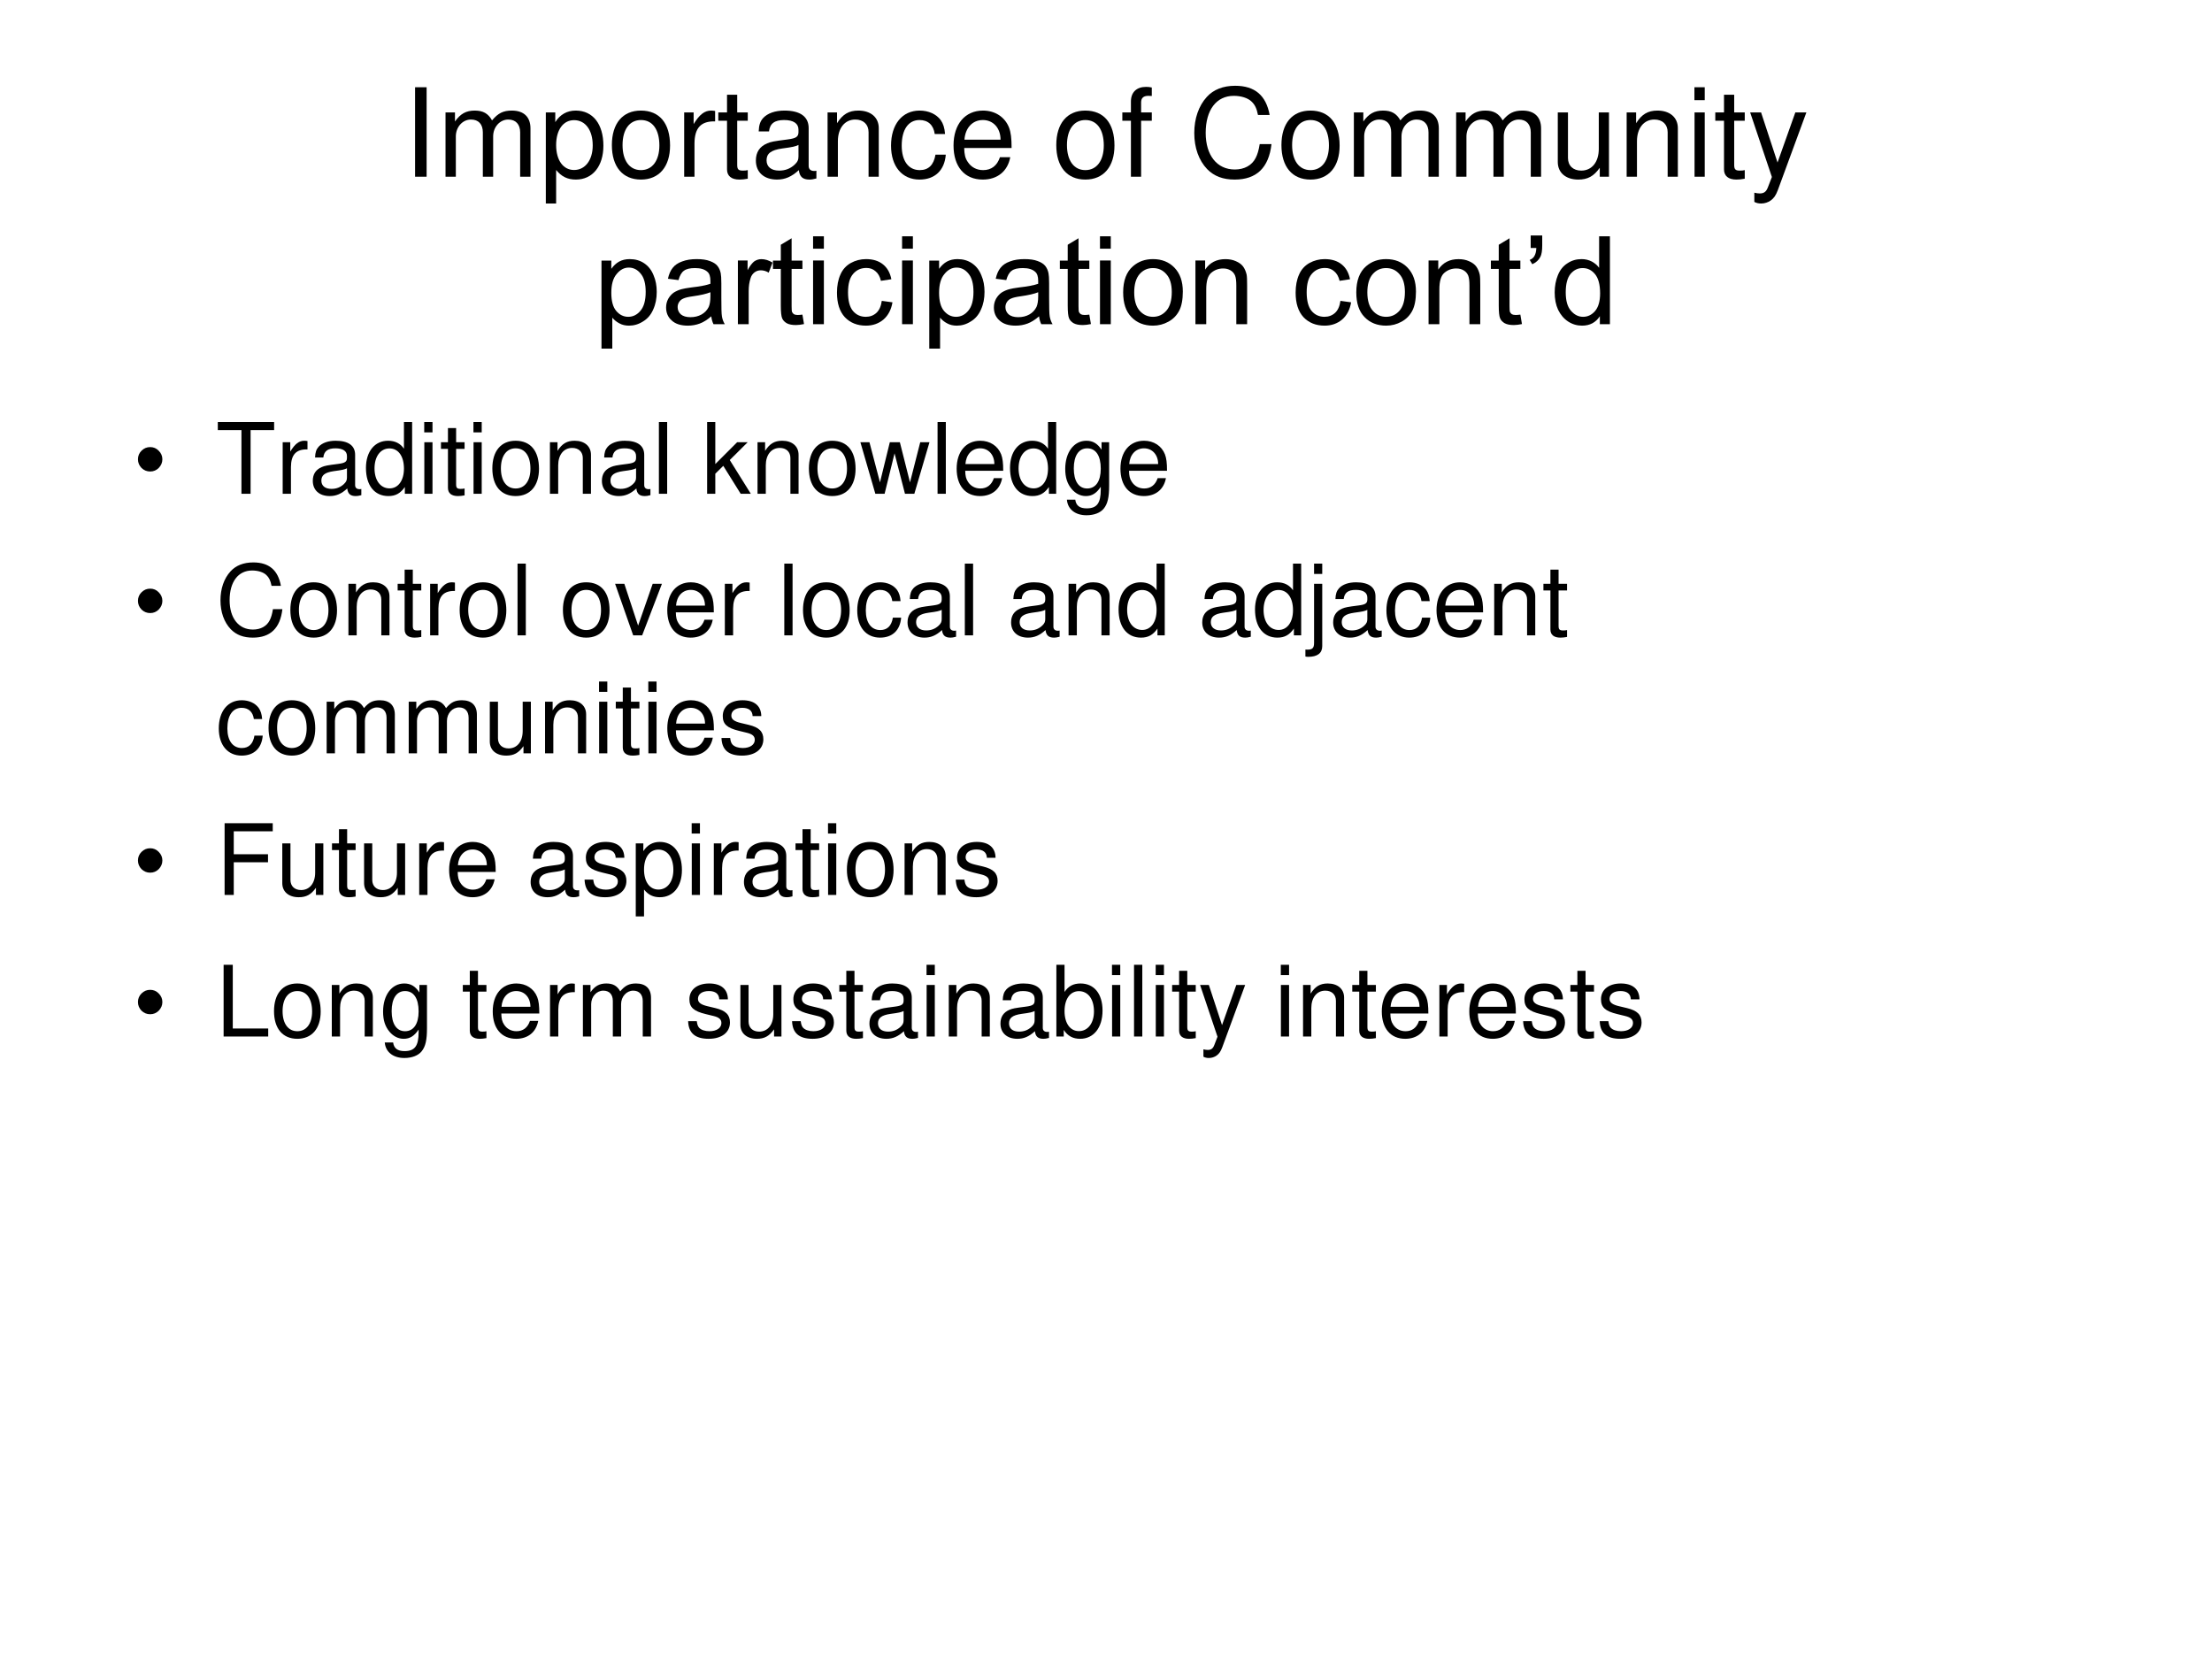 <?xml version="1.0" encoding="UTF-8" standalone="no"?>
<!DOCTYPE svg PUBLIC "-//W3C//DTD SVG 1.1//EN" "http://www.w3.org/Graphics/SVG/1.1/DTD/svg11.dtd">
<svg xmlns="http://www.w3.org/2000/svg" xmlns:xlink="http://www.w3.org/1999/xlink" version="1.1" width="720pt" height="540pt" viewBox="0 0 720 540">
<rect x="0" y="0" width="720" height="540" fill="#808080" stroke="none"/>
<g enable-background="new">
<g>
<g id="Layer-1" data-name="Artifact">
<clipPath id="cp57">
<path transform="matrix(1,0,0,-1,0,540)" d="M 0 0 L 720 0 L 720 540 L 0 540 Z " fill-rule="evenodd"/>
</clipPath>
<g clip-path="url(#cp57)">
<path transform="matrix(1,0,0,-1,0,540)" d="M 0 0 L 720 0 L 720 540 L 0 540 Z " fill="#ffffff" fill-rule="evenodd"/>
</g>
</g>
<g id="Layer-1" data-name="Span">
<clipPath id="cp58">
<path transform="matrix(1,0,0,-1,0,540)" d="M 0 0 L 720 0 L 720 540 L 0 540 Z " fill-rule="evenodd"/>
</clipPath>
<g clip-path="url(#cp58)">
<symbol id="font_3b_2a">
<path d="M .094 .729 L 0 .729 L 0 0 L .094 0 L .094 .729 Z "/>
</symbol>
<symbol id="font_3b_4e">
<path d="M 0 .524 L 0 0 L .084 0 L .084 .329 C .084 .405 .139 .466 .207 .466 C .269 .466 .304 .428 .304 .361 L .304 0 L .388 0 L .388 .329 C .388 .405 .443 .466 .511 .466 C .572 .466 .608 .427 .608 .361 L .608 0 L .692 0 L .692 .393 C .692 .487 .638 .539 .54 .539 C .47 .539 .428 .518 .379 .459 C .348 .515 .306 .539 .238 .539 C .168 .539 .121 .513 .077 .45 L .077 .524 L 0 .524 Z "/>
</symbol>
<symbol id="font_3b_51">
<path d="M 0 0 L .084 0 L .084 .273 C .128 .219 .177 .195 .245 .195 C .381 .195 .469 .304 .469 .471 C .469 .647 .383 .757 .244 .757 C .173 .757 .116 .725 .077 .663 L .077 .742 L 0 .742 L 0 0 M .23 .679 C .322 .679 .382 .598 .382 .473 C .382 .354 .321 .273 .23 .273 C .141 .273 .084 .353 .084 .476 C .084 .599 .141 .679 .23 .679 Z "/>
</symbol>
<symbol id="font_3b_50">
<path d="M .236 .562 C .088 .562 0 .457 0 .281 C 0 .104 .088 0 .237 0 C .385 0 .474 .105 .474 .277 C .474 .459 .388 .562 .236 .562 M .237 .485 C .331 .485 .387 .408 .387 .278 C .387 .154 .329 .077 .237 .077 C .144 .077 .087 .154 .087 .281 C .087 .408 .144 .485 .237 .485 Z "/>
</symbol>
<symbol id="font_3b_53">
<path d="M 0 .524 L 0 0 L .084 0 L .084 .272 C .085 .398 .137 .454 .252 .451 L .252 .536 C .238 .538 .23 .539 .22 .539 C .166 .539 .125 .507 .077 .429 L .077 .524 L 0 .524 Z "/>
</symbol>
<symbol id="font_3b_55">
<path d="M .24 .547 L .154 .547 L .154 .691 L .071 .691 L .071 .547 L 0 .547 L 0 .479 L .071 .479 L .071 .083 C .071 .029 .107 0 .172 0 C .194 0 .212 .002 .24 .007 L .24 .077 C .228 .074 .217 .073 .2 .073 C .164 .073 .154 .083 .154 .12 L .154 .479 L .24 .479 L .24 .547 Z "/>
</symbol>
<symbol id="font_3b_42">
<path d="M .493 .072 C .484 .07 .48 .07 .475 .07 C .446 .07 .43 .085 .43 .111 L .43 .419 C .43 .512 .362 .562 .233 .562 C .156 .562 .095 .54 .059 .501 C .035 .474 .025 .444 .023 .392 L .107 .392 C .114 .456 .152 .485 .23 .485 C .306 .485 .347 .457 .347 .407 L .347 .385 C .346 .349 .328 .336 .26 .327 C .142 .312 .124 .308 .092 .295 C .031 .269 0 .223 0 .155 C 0 .06 .066 0 .172 0 C .238 0 .291 .023 .35 .077 C .356 .023 .382 0 .436 0 C .454 0 .465 .002 .493 .009 L .493 .072 M .347 .188 C .347 .16 .339 .143 .314 .12 C .28 .089 .239 .073 .19 .073 C .125 .073 .087 .104 .087 .157 C .087 .212 .123 .24 .213 .253 C .302 .265 .319 .269 .347 .282 L .347 .188 Z "/>
</symbol>
<symbol id="font_3b_4f">
<path d="M 0 .524 L 0 0 L .084 0 L .084 .289 C .084 .396 .14 .466 .226 .466 C .292 .466 .334 .426 .334 .363 L .334 0 L .417 0 L .417 .396 C .417 .483 .352 .539 .251 .539 C .173 .539 .123 .509 .077 .436 L .077 .524 L 0 .524 Z "/>
</symbol>
<symbol id="font_3b_44">
<path d="M .44 .371 C .436 .422 .425 .455 .405 .484 C .369 .533 .306 .562 .233 .562 C .091 .562 0 .45 0 .276 C 0 .107 .09 0 .232 0 C .357 0 .436 .075 .446 .203 L .362 .203 C .348 .119 .305 .077 .234 .077 C .142 .077 .087 .152 .087 .276 C .087 .407 .141 .485 .232 .485 C .302 .485 .346 .444 .356 .371 L .44 .371 Z "/>
</symbol>
<symbol id="font_3b_46">
<path d="M .473 .257 C .473 .337 .467 .385 .452 .424 C .418 .51 .338 .562 .24 .562 C .094 .562 0 .451 0 .278 C 0 .105 .09 0 .238 0 C .358 0 .441 .068 .462 .182 L .378 .182 C .355 .113 .308 .077 .241 .077 C .188 .077 .143 .101 .115 .145 C .095 .175 .088 .205 .087 .257 L .473 .257 M .089 .325 C .096 .422 .155 .485 .239 .485 C .324 .485 .383 .419 .383 .325 L .089 .325 Z "/>
</symbol>
<symbol id="font_3b_1">
<path d="M -2147483500 -2147483500 Z "/>
</symbol>
<symbol id="font_3b_47">
<path d="M .24 .524 L .153 .524 L .153 .606 C .153 .641 .172 .659 .211 .659 C .218 .659 .221 .659 .24 .658 L .24 .727 C .221 .731 .21 .732 .193 .732 C .116 .732 .07 .688 .07 .613 L .07 .524 L 0 .524 L 0 .456 L .07 .456 L .07 0 L .153 0 L .153 .456 L .24 .456 L .24 .524 Z "/>
</symbol>
<symbol id="font_3b_24">
<path d="M .614 .526 C .585 .686 .493 .764 .333 .764 C .235 .764 .156 .733 .102 .673 C .036 .601 0 .497 0 .379 C 0 .259 .037 .156 .105 .085 C .162 .027 .234 0 .329 0 C .507 0 .607 .096 .629 .289 L .533 .289 C .525 .239 .515 .205 .5 .176 C .47 .116 .408 .082 .33 .082 C .185 .082 .093 .198 .093 .38 C .093 .567 .18 .682 .322 .682 C .381 .682 .436 .665 .466 .636 C .493 .611 .508 .581 .519 .526 L .614 .526 Z "/>
</symbol>
<symbol id="font_3b_56">
<path d="M .417 .023 L .417 .547 L .334 .547 L .334 .25 C .334 .143 .278 .073 .191 .073 C .125 .073 .083 .113 .083 .176 L .083 .547 L 0 .547 L 0 .143 C 0 .056 .065 0 .167 0 C .244 0 .293 .027 .342 .096 L .342 .023 L .417 .023 Z "/>
</symbol>
<symbol id="font_3b_4a">
<path d="M .084 .524 L .001 .524 L .001 0 L .084 0 L .084 .524 M .084 .729 L 0 .729 L 0 .624 L .084 .624 L .084 .729 Z "/>
</symbol>
<symbol id="font_3b_5a">
<path d="M .368 .742 L .223 .334 L .089 .742 L 0 .742 L .177 .216 L .145 .133 C .131 .096 .113 .082 .078 .082 C .064 .082 .052 .084 .034 .088 L .034 .013 C .051 .004 .068 0 .09 0 C .117 0 .146 .009 .168 .025 C .194 .044 .209 .066 .225 .108 L .458 .742 L .368 .742 Z "/>
</symbol>
<use xlink:href="#font_3b_2a" transform="matrix(39.96,0,0,-39.96,135.106,57.53)"/>
<use xlink:href="#font_3b_4e" transform="matrix(39.96,0,0,-39.96,145.016,57.53)"/>
<use xlink:href="#font_3b_51" transform="matrix(39.96,0,0,-39.96,177.663,66.241)"/>
<use xlink:href="#font_3b_50" transform="matrix(39.96,0,0,-39.96,199.162,58.449)"/>
<use xlink:href="#font_3b_53" transform="matrix(39.96,0,0,-39.96,222.698,57.53)"/>
<use xlink:href="#font_3b_55" transform="matrix(39.96,0,0,-39.96,233.807,58.449)"/>
<use xlink:href="#font_3b_42" transform="matrix(39.96,0,0,-39.96,246.035,58.449)"/>
<use xlink:href="#font_3b_4f" transform="matrix(39.96,0,0,-39.96,269.372,57.53)"/>
<use xlink:href="#font_3b_44" transform="matrix(39.96,0,0,-39.96,290.031,58.449)"/>
<use xlink:href="#font_3b_46" transform="matrix(39.96,0,0,-39.96,310.371,58.449)"/>
<use xlink:href="#font_3b_1" transform="matrix(39.96,0,0,-39.96,85813440000,-85813440000)"/>
<use xlink:href="#font_3b_50" transform="matrix(39.96,0,0,-39.96,343.817,58.449)"/>
<use xlink:href="#font_3b_47" transform="matrix(39.96,0,0,-39.96,365.316,57.53)"/>
<use xlink:href="#font_3b_1" transform="matrix(39.96,0,0,-39.96,85813440000,-85813440000)"/>
<use xlink:href="#font_3b_24" transform="matrix(39.96,0,0,-39.96,388.732,58.449)"/>
<use xlink:href="#font_3b_50" transform="matrix(39.96,0,0,-39.96,417.104,58.449)"/>
<use xlink:href="#font_3b_4e" transform="matrix(39.96,0,0,-39.96,440.68,57.53)"/>
<use xlink:href="#font_3b_4e" transform="matrix(39.96,0,0,-39.96,473.967,57.53)"/>
<use xlink:href="#font_3b_56" transform="matrix(39.96,0,0,-39.96,507.054,58.449)"/>
<use xlink:href="#font_3b_4f" transform="matrix(39.96,0,0,-39.96,529.471,57.53)"/>
<use xlink:href="#font_3b_4a" transform="matrix(39.96,0,0,-39.96,551.529,57.53)"/>
<use xlink:href="#font_3b_55" transform="matrix(39.96,0,0,-39.96,558.322,58.449)"/>
<use xlink:href="#font_3b_5a" transform="matrix(39.96,0,0,-39.96,569.671,66.241)"/>
<use xlink:href="#font_3b_1" transform="matrix(39.96,0,0,-39.96,85813440000,-85813440000)"/>
</g>
<clipPath id="cp60">
<path transform="matrix(1,0,0,-1,0,540)" d="M 0 0 L 720 0 L 720 540 L 0 540 Z " fill-rule="evenodd"/>
</clipPath>
<g clip-path="url(#cp60)">
<symbol id="font_3d_53">
<path d="M 0 0 L 0 .717 L .08 .717 L .08 .65 C .099 .676 .12 .696 .144 .709 C .168 .722 .197 .729 .23 .729 C .275 .729 .314 .718 .348 .695 C .382 .672 .407 .64 .424 .598 C .442 .557 .45 .511 .45 .462 C .45 .409 .441 .361 .421 .318 C .403 .276 .375 .243 .338 .221 C .302 .198 .264 .187 .224 .187 C .195 .187 .168 .193 .145 .206 C .122 .218 .103 .234 .088 .252 L .088 0 L 0 0 M .08 .455 C .08 .388 .093 .339 .12 .307 C .147 .275 .18 .259 .218 .259 C .257 .259 .291 .276 .318 .309 C .346 .342 .36 .393 .36 .462 C .36 .528 .347 .578 .319 .611 C .292 .644 .26 .66 .222 .66 C .185 .66 .152 .643 .123 .607 C .094 .573 .08 .522 .08 .455 Z "/>
</symbol>
<symbol id="font_3d_44">
<path d="M .368 .076 C .336 .048 .304 .028 .274 .017 C .244 .006 .212 0 .177 0 C .12 0 .076 .014 .046 .042 C .015 .069 0 .105 0 .148 C 0 .174 .006 .197 .017 .218 C .029 .239 .044 .256 .062 .269 C .081 .281 .103 .291 .126 .297 C .143 .302 .169 .306 .204 .311 C .275 .319 .327 .329 .361 .341 C .361 .353 .361 .361 .361 .364 C .361 .4 .353 .425 .336 .439 C .314 .459 .281 .469 .236 .469 C .195 .469 .164 .462 .145 .447 C .125 .433 .111 .407 .101 .371 L .015 .382 C .023 .419 .036 .449 .054 .471 C .072 .494 .097 .511 .131 .523 C .165 .536 .204 .542 .249 .542 C .293 .542 .329 .537 .357 .526 C .385 .516 .405 .503 .418 .487 C .431 .471 .44 .451 .445 .427 C .448 .412 .45 .385 .45 .346 L .45 .229 C .45 .147 .451 .096 .455 .074 C .459 .052 .466 .032 .478 .012 L .386 .012 C .377 .03 .371 .051 .368 .076 M .361 .272 C .329 .259 .281 .248 .217 .239 C .181 .234 .156 .228 .141 .221 C .126 .215 .114 .205 .106 .192 C .098 .18 .094 .166 .094 .151 C .094 .127 .103 .108 .12 .092 C .138 .077 .164 .069 .198 .069 C .232 .069 .262 .076 .289 .091 C .315 .106 .334 .126 .347 .152 C .356 .172 .361 .201 .361 .24 L .361 .272 Z "/>
</symbol>
<symbol id="font_3d_55">
<path d="M 0 0 L 0 .519 L .079 .519 L .079 .44 C .099 .477 .118 .501 .135 .513 C .152 .524 .171 .53 .191 .53 C .221 .53 .251 .521 .282 .502 L .251 .42 C .23 .433 .208 .439 .187 .439 C .168 .439 .151 .434 .135 .422 C .12 .41 .109 .395 .103 .374 C .093 .343 .088 .309 .088 .271 L .088 0 L 0 0 Z "/>
</symbol>
<symbol id="font_3d_57">
<path d="M .24 .085 L .253 .008 C .228 .003 .206 0 .187 0 C .155 0 .13 .005 .112 .015 C .095 .025 .082 .038 .075 .055 C .068 .071 .064 .106 .064 .159 L .064 .457 L 0 .457 L 0 .525 L .064 .525 L .064 .654 L .152 .707 L .152 .525 L .24 .525 L .24 .457 L .152 .457 L .152 .154 C .152 .129 .153 .113 .156 .105 C .16 .098 .165 .093 .171 .088 C .179 .084 .189 .082 .202 .082 C .211 .082 .224 .083 .24 .085 Z "/>
</symbol>
<symbol id="font_3d_4c">
<path d="M 0 .615 L 0 .716 L .088 .716 L .088 .615 L 0 .615 M 0 0 L 0 .519 L .088 .519 L .088 0 L 0 0 Z "/>
</symbol>
<symbol id="font_3d_46">
<path d="M .365 .202 L .452 .19 C .442 .131 .418 .084 .379 .05 C .34 .017 .292 0 .236 0 C .165 0 .108 .023 .064 .069 C .021 .116 0 .182 0 .269 C 0 .325 .009 .374 .028 .416 C .046 .458 .075 .489 .112 .51 C .15 .531 .192 .542 .236 .542 C .293 .542 .339 .528 .375 .499 C .41 .471 .433 .43 .443 .378 L .358 .365 C .35 .4 .335 .426 .314 .443 C .294 .461 .269 .47 .24 .47 C .195 .47 .16 .454 .132 .422 C .104 .39 .09 .34 .09 .271 C .09 .202 .104 .151 .13 .12 C .157 .088 .192 .072 .235 .072 C .269 .072 .298 .083 .321 .104 C .344 .125 .359 .158 .365 .202 Z "/>
</symbol>
<symbol id="font_3d_52">
<path d="M 0 .271 C 0 .367 .027 .438 .08 .484 C .125 .523 .179 .542 .243 .542 C .314 .542 .373 .519 .418 .472 C .463 .425 .486 .361 .486 .278 C .486 .212 .476 .159 .456 .121 C .436 .083 .407 .053 .368 .032 C .33 .011 .288 0 .243 0 C .171 0 .112 .023 .067 .07 C .022 .116 0 .183 0 .271 M .09 .271 C .09 .205 .105 .155 .134 .122 C .163 .089 .199 .072 .243 .072 C .287 .072 .323 .089 .352 .122 C .381 .155 .396 .206 .396 .274 C .396 .338 .381 .387 .352 .419 C .323 .453 .286 .469 .243 .469 C .199 .469 .163 .453 .134 .42 C .105 .387 .09 .337 .09 .271 Z "/>
</symbol>
<symbol id="font_3d_51">
<path d="M 0 0 L 0 .519 L .079 .519 L .079 .445 C .117 .502 .172 .53 .244 .53 C .275 .53 .304 .525 .33 .513 C .356 .502 .376 .487 .389 .469 C .402 .451 .411 .429 .417 .404 C .42 .388 .421 .36 .421 .319 L .421 0 L .333 0 L .333 .315 C .333 .351 .33 .378 .323 .396 C .316 .413 .304 .428 .287 .438 C .269 .449 .249 .454 .226 .454 C .188 .454 .156 .442 .128 .418 C .101 .395 .088 .35 .088 .283 L .088 0 L 0 0 Z "/>
</symbol>
<symbol id="font_3d_3">
<path d="M -2147483500 -2147483500 Z "/>
</symbol>
<symbol id="font_3d_b6">
<path d="M .008 .132 L .008 .234 L .102 .234 L .102 .154 C .102 .11 .097 .079 .087 .06 C .073 .033 .051 .013 .021 0 L 0 .035 C .018 .042 .031 .053 .039 .068 C .048 .084 .053 .105 .054 .132 L .008 .132 Z "/>
</symbol>
<symbol id="font_3d_47">
<path d="M .368 .012 L .368 .077 C .335 .026 .287 0 .223 0 C .182 0 .144 .011 .109 .034 C .074 .057 .048 .089 .028 .129 C .009 .17 0 .217 0 .271 C 0 .322 .009 .369 .026 .411 C .043 .453 .069 .486 .104 .508 C .138 .531 .177 .542 .219 .542 C .25 .542 .278 .535 .303 .522 C .327 .509 .347 .492 .362 .471 L .362 .728 L .45 .728 L .45 .012 L .368 .012 M .09 .271 C .09 .204 .104 .154 .132 .122 C .16 .089 .193 .072 .231 .072 C .27 .072 .302 .088 .329 .119 C .356 .151 .37 .199 .37 .263 C .37 .334 .356 .386 .329 .419 C .301 .453 .268 .469 .228 .469 C .188 .469 .156 .453 .129 .421 C .103 .389 .09 .339 .09 .271 Z "/>
</symbol>
<use xlink:href="#font_3d_53" transform="matrix(39.96,0,0,-39.96,195.784,113.471)"/>
<use xlink:href="#font_3d_44" transform="matrix(39.96,0,0,-39.96,216.812,105.998)"/>
<use xlink:href="#font_3d_55" transform="matrix(39.96,0,0,-39.96,240.181,105.53)"/>
<use xlink:href="#font_3d_57" transform="matrix(39.96,0,0,-39.96,251.595,105.803)"/>
<use xlink:href="#font_3d_4c" transform="matrix(39.96,0,0,-39.96,264.655,105.53)"/>
<use xlink:href="#font_3d_46" transform="matrix(39.96,0,0,-39.96,272.433,105.998)"/>
<use xlink:href="#font_3d_4c" transform="matrix(39.96,0,0,-39.96,293.626,105.53)"/>
<use xlink:href="#font_3d_53" transform="matrix(39.96,0,0,-39.96,302.477,113.471)"/>
<use xlink:href="#font_3d_44" transform="matrix(39.96,0,0,-39.96,323.505,105.998)"/>
<use xlink:href="#font_3d_57" transform="matrix(39.96,0,0,-39.96,344.981,105.803)"/>
<use xlink:href="#font_3d_4c" transform="matrix(39.96,0,0,-39.96,358.041,105.53)"/>
<use xlink:href="#font_3d_52" transform="matrix(39.96,0,0,-39.96,365.586,105.998)"/>
<use xlink:href="#font_3d_51" transform="matrix(39.96,0,0,-39.96,389.111,105.53)"/>
<use xlink:href="#font_3d_3" transform="matrix(39.96,0,0,-39.96,85813440000,-85813440000)"/>
<use xlink:href="#font_3d_46" transform="matrix(39.96,0,0,-39.96,421.724,105.998)"/>
<use xlink:href="#font_3d_52" transform="matrix(39.96,0,0,-39.96,441.47,105.998)"/>
<use xlink:href="#font_3d_51" transform="matrix(39.96,0,0,-39.96,464.995,105.53)"/>
<use xlink:href="#font_3d_57" transform="matrix(39.96,0,0,-39.96,485.281,105.803)"/>
<use xlink:href="#font_3d_b6" transform="matrix(39.96,0,0,-39.96,497.914,85.999)"/>
<use xlink:href="#font_3d_47" transform="matrix(39.96,0,0,-39.96,506.044,105.998)"/>
</g>
</g>
<g id="Layer-1" data-name="Span">
<clipPath id="cp62">
<path transform="matrix(1,0,0,-1,0,540)" d="M 0 0 L 720 0 L 720 540 L 0 540 Z " fill-rule="evenodd"/>
</clipPath>
<g clip-path="url(#cp62)">
<symbol id="font_3d_87">
<path d="M 0 .124 C 0 .158 .012 .187 .036 .211 C .061 .236 .09 .248 .124 .248 C .158 .248 .187 .236 .211 .211 C .235 .187 .248 .158 .248 .124 C .248 .09 .235 .061 .211 .036 C .187 .012 .158 0 .124 0 C .09 0 .061 .012 .036 .036 C .012 .061 0 .09 0 .124 Z "/>
</symbol>
<use xlink:href="#font_3d_87" transform="matrix(32.04,0,0,-32.04,44.905,153.471)"/>
</g>
</g>
<g id="Layer-1" data-name="Span">
<clipPath id="cp63">
<path transform="matrix(1,0,0,-1,0,540)" d="M 0 0 L 720 0 L 720 540 L 0 540 Z " fill-rule="evenodd"/>
</clipPath>
<g clip-path="url(#cp63)">
<symbol id="font_3b_35">
<path d="M .333 .647 L .572 .647 L .572 .729 L 0 .729 L 0 .647 L .24 .647 L .24 0 L .333 0 L .333 .647 Z "/>
</symbol>
<symbol id="font_3b_45">
<path d="M .469 .752 L .386 .752 L .386 .481 C .351 .534 .295 .562 .225 .562 C .089 .562 0 .453 0 .286 C 0 .109 .086 0 .228 0 C .3 0 .35 .027 .395 .092 L .395 .023 L .469 .023 L .469 .752 M .239 .484 C .329 .484 .386 .405 .386 .279 C .386 .158 .328 .078 .24 .078 C .148 .078 .087 .159 .087 .281 C .087 .403 .148 .484 .239 .484 Z "/>
</symbol>
<symbol id="font_3b_4d">
<path d="M .084 .729 L 0 .729 L 0 0 L .084 0 L .084 .729 Z "/>
</symbol>
<symbol id="font_3b_4c">
<path d="M .083 .729 L 0 .729 L 0 0 L .083 0 L .083 .204 L .164 .284 L .341 0 L .444 0 L .23 .343 L .412 .524 L .305 .524 L .083 .302 L .083 .729 Z "/>
</symbol>
<symbol id="font_3b_58">
<path d="M .548 0 L .702 .524 L .608 .524 L .504 .116 L .401 .524 L .299 .524 L .199 .116 L .092 .524 L 0 .524 L .152 0 L .246 0 L .347 .411 L .453 0 L .548 0 Z "/>
</symbol>
<symbol id="font_3b_48">
<path d="M .369 .742 L .369 .666 C .327 .729 .281 .757 .215 .757 C .088 .757 0 .639 0 .471 C 0 .383 .021 .319 .066 .266 C .105 .22 .155 .195 .209 .195 C .272 .195 .317 .223 .361 .289 L .361 .262 C .361 .122 .322 .07 .218 .07 C .147 .07 .11 .098 .102 .158 L .017 .158 C .025 .061 .102 0 .216 0 C .293 0 .357 .025 .391 .067 C .431 .116 .446 .181 .446 .304 L .446 .742 L .369 .742 M .223 .68 C .311 .68 .361 .606 .361 .473 C .361 .346 .31 .272 .223 .272 C .137 .272 .087 .347 .087 .476 C .087 .604 .137 .68 .223 .68 Z "/>
</symbol>
<use xlink:href="#font_3b_35" transform="matrix(32.04,0,0,-32.04,70.897,160.73)"/>
<use xlink:href="#font_3b_53" transform="matrix(32.04,0,0,-32.04,92.011,160.73)"/>
<use xlink:href="#font_3b_42" transform="matrix(32.04,0,0,-32.04,101.815,161.467)"/>
<use xlink:href="#font_3b_45" transform="matrix(32.04,0,0,-32.04,119.117,161.467)"/>
<use xlink:href="#font_3b_4a" transform="matrix(32.04,0,0,-32.04,138.085,160.73)"/>
<use xlink:href="#font_3b_55" transform="matrix(32.04,0,0,-32.04,143.532,161.467)"/>
<use xlink:href="#font_3b_4a" transform="matrix(32.04,0,0,-32.04,154.105,160.73)"/>
<use xlink:href="#font_3b_50" transform="matrix(32.04,0,0,-32.04,160.256,161.467)"/>
<use xlink:href="#font_3b_4f" transform="matrix(32.04,0,0,-32.04,179,160.73)"/>
<use xlink:href="#font_3b_42" transform="matrix(32.04,0,0,-32.04,195.917,161.467)"/>
<use xlink:href="#font_3b_4d" transform="matrix(32.04,0,0,-32.04,214.468,160.73)"/>
<use xlink:href="#font_3b_1" transform="matrix(32.04,0,0,-32.04,68805370000,-68805370000)"/>
<use xlink:href="#font_3b_4c" transform="matrix(32.04,0,0,-32.04,230.168,160.73)"/>
<use xlink:href="#font_3b_4f" transform="matrix(32.04,0,0,-32.04,246.572,160.73)"/>
<use xlink:href="#font_3b_50" transform="matrix(32.04,0,0,-32.04,263.297,161.467)"/>
<use xlink:href="#font_3b_58" transform="matrix(32.04,0,0,-32.04,280.054,160.73)"/>
<use xlink:href="#font_3b_4d" transform="matrix(32.04,0,0,-32.04,305.173,160.73)"/>
<use xlink:href="#font_3b_46" transform="matrix(32.04,0,0,-32.04,311.389,161.467)"/>
<use xlink:href="#font_3b_45" transform="matrix(32.04,0,0,-32.04,328.755,161.467)"/>
<use xlink:href="#font_3b_48" transform="matrix(32.04,0,0,-32.04,346.729,167.715)"/>
<use xlink:href="#font_3b_46" transform="matrix(32.04,0,0,-32.04,364.704,161.467)"/>
</g>
</g>
<g id="Layer-1" data-name="Span">
<clipPath id="cp64">
<path transform="matrix(1,0,0,-1,0,540)" d="M 0 0 L 720 0 L 720 540 L 0 540 Z " fill-rule="evenodd"/>
</clipPath>
<g clip-path="url(#cp64)">
<use xlink:href="#font_3d_87" transform="matrix(32.04,0,0,-32.04,44.905,199.551)"/>
</g>
</g>
<g id="Layer-1" data-name="Span">
<clipPath id="cp65">
<path transform="matrix(1,0,0,-1,0,540)" d="M 0 0 L 720 0 L 720 540 L 0 540 Z " fill-rule="evenodd"/>
</clipPath>
<g clip-path="url(#cp65)">
<symbol id="font_3b_57">
<path d="M .275 0 L .476 .524 L .382 .524 L .234 .099 L .094 .524 L 0 .524 L .184 0 L .275 0 Z "/>
</symbol>
<symbol id="font_3b_4b">
<path d="M .088 .742 L .088 .142 C .088 .09 .072 .073 .02 .073 C .014 .073 .011 .073 0 .074 L 0 .003 C .01 .001 .015 0 .028 0 C .122 0 .171 .037 .171 .109 L .171 .742 L .088 .742 M .171 .947 L .088 .947 L .088 .842 L .171 .842 L .171 .947 Z "/>
</symbol>
<use xlink:href="#font_3b_24" transform="matrix(32.04,0,0,-32.04,71.762,207.547)"/>
<use xlink:href="#font_3b_50" transform="matrix(32.04,0,0,-32.04,94.51,207.547)"/>
<use xlink:href="#font_3b_4f" transform="matrix(32.04,0,0,-32.04,113.414,206.81)"/>
<use xlink:href="#font_3b_55" transform="matrix(32.04,0,0,-32.04,129.434,207.547)"/>
<use xlink:href="#font_3b_53" transform="matrix(32.04,0,0,-32.04,140.007,206.81)"/>
<use xlink:href="#font_3b_50" transform="matrix(32.04,0,0,-32.04,149.619,207.547)"/>
<use xlink:href="#font_3b_4d" transform="matrix(32.04,0,0,-32.04,168.459,206.81)"/>
<use xlink:href="#font_3b_1" transform="matrix(32.04,0,0,-32.04,68805370000,-68805370000)"/>
<use xlink:href="#font_3b_50" transform="matrix(32.04,0,0,-32.04,183.229,207.547)"/>
<use xlink:href="#font_3b_57" transform="matrix(32.04,0,0,-32.04,200.21,206.81)"/>
<use xlink:href="#font_3b_46" transform="matrix(32.04,0,0,-32.04,217.192,207.547)"/>
<use xlink:href="#font_3b_53" transform="matrix(32.04,0,0,-32.04,235.935,206.81)"/>
<use xlink:href="#font_3b_1" transform="matrix(32.04,0,0,-32.04,68805370000,-68805370000)"/>
<use xlink:href="#font_3b_4d" transform="matrix(32.04,0,0,-32.04,255.287,206.81)"/>
<use xlink:href="#font_3b_50" transform="matrix(32.04,0,0,-32.04,261.375,207.547)"/>
<use xlink:href="#font_3b_44" transform="matrix(32.04,0,0,-32.04,279.029,207.547)"/>
<use xlink:href="#font_3b_42" transform="matrix(32.04,0,0,-32.04,295.401,207.547)"/>
<use xlink:href="#font_3b_4d" transform="matrix(32.04,0,0,-32.04,314.048,206.81)"/>
<use xlink:href="#font_3b_1" transform="matrix(32.04,0,0,-32.04,68805370000,-68805370000)"/>
<use xlink:href="#font_3b_42" transform="matrix(32.04,0,0,-32.04,329.107,207.547)"/>
<use xlink:href="#font_3b_4f" transform="matrix(32.04,0,0,-32.04,347.819,206.81)"/>
<use xlink:href="#font_3b_45" transform="matrix(32.04,0,0,-32.04,364.095,207.547)"/>
<use xlink:href="#font_3b_1" transform="matrix(32.04,0,0,-32.04,68805370000,-68805370000)"/>
<use xlink:href="#font_3b_42" transform="matrix(32.04,0,0,-32.04,391.329,207.547)"/>
<use xlink:href="#font_3b_45" transform="matrix(32.04,0,0,-32.04,408.502,207.547)"/>
<use xlink:href="#font_3b_4b" transform="matrix(32.04,0,0,-32.04,424.907,213.795)"/>
<use xlink:href="#font_3b_42" transform="matrix(32.04,0,0,-32.04,433.942,207.547)"/>
<use xlink:href="#font_3b_44" transform="matrix(32.04,0,0,-32.04,451.276,207.547)"/>
<use xlink:href="#font_3b_46" transform="matrix(32.04,0,0,-32.04,467.584,207.547)"/>
<use xlink:href="#font_3b_4f" transform="matrix(32.04,0,0,-32.04,486.36,206.81)"/>
<use xlink:href="#font_3b_55" transform="matrix(32.04,0,0,-32.04,502.38,207.547)"/>
<use xlink:href="#font_3b_1" transform="matrix(32.04,0,0,-32.04,68805370000,-68805370000)"/>
</g>
<clipPath id="cp66">
<path transform="matrix(1,0,0,-1,0,540)" d="M 0 0 L 720 0 L 720 540 L 0 540 Z " fill-rule="evenodd"/>
</clipPath>
<g clip-path="url(#cp66)">
<symbol id="font_3b_54">
<path d="M .404 .401 C .403 .504 .335 .562 .214 .562 C .092 .562 .013 .499 .013 .402 C .013 .32 .055 .281 .179 .251 L .257 .232 C .315 .218 .338 .197 .338 .16 C .338 .11 .289 .077 .216 .077 C .171 .077 .133 .09 .112 .112 C .099 .127 .093 .142 .088 .179 L 0 .179 C .004 .058 .072 0 .209 0 C .341 0 .425 .065 .425 .166 C .425 .244 .381 .287 .277 .312 L .197 .331 C .129 .347 .1 .369 .1 .406 C .1 .455 .143 .485 .211 .485 C .278 .485 .314 .456 .316 .401 L .404 .401 Z "/>
</symbol>
<use xlink:href="#font_3b_44" transform="matrix(32.064,0,0,-32.064,71.218,245.947)"/>
<use xlink:href="#font_3b_50" transform="matrix(32.064,0,0,-32.064,87.41,245.947)"/>
<use xlink:href="#font_3b_4e" transform="matrix(32.064,0,0,-32.064,106.328,245.21)"/>
<use xlink:href="#font_3b_4e" transform="matrix(32.064,0,0,-32.064,133.037,245.21)"/>
<use xlink:href="#font_3b_56" transform="matrix(32.064,0,0,-32.064,159.426,245.947)"/>
<use xlink:href="#font_3b_4f" transform="matrix(32.064,0,0,-32.064,177.414,245.21)"/>
<use xlink:href="#font_3b_4a" transform="matrix(32.064,0,0,-32.064,194.985,245.21)"/>
<use xlink:href="#font_3b_55" transform="matrix(32.064,0,0,-32.064,200.436,245.947)"/>
<use xlink:href="#font_3b_4a" transform="matrix(32.064,0,0,-32.064,211.017,245.21)"/>
<use xlink:href="#font_3b_46" transform="matrix(32.064,0,0,-32.064,217.205,245.947)"/>
<use xlink:href="#font_3b_54" transform="matrix(32.064,0,0,-32.064,234.841,245.947)"/>
</g>
</g>
<g id="Layer-1" data-name="Span">
<clipPath id="cp67">
<path transform="matrix(1,0,0,-1,0,540)" d="M 0 0 L 720 0 L 720 540 L 0 540 Z " fill-rule="evenodd"/>
</clipPath>
<g clip-path="url(#cp67)">
<use xlink:href="#font_3d_87" transform="matrix(32.04,0,0,-32.04,44.905,284.051)"/>
</g>
</g>
<g id="Layer-1" data-name="Span">
<clipPath id="cp68">
<path transform="matrix(1,0,0,-1,0,540)" d="M 0 0 L 720 0 L 720 540 L 0 540 Z " fill-rule="evenodd"/>
</clipPath>
<g clip-path="url(#cp68)">
<symbol id="font_3b_27">
<path d="M .093 .332 L .441 .332 L .441 .414 L .093 .414 L .093 .647 L .489 .647 L .489 .729 L 0 .729 L 0 0 L .093 0 L .093 .332 Z "/>
</symbol>
<use xlink:href="#font_3b_27" transform="matrix(32.04,0,0,-32.04,73.108,291.31)"/>
<use xlink:href="#font_3b_56" transform="matrix(32.04,0,0,-32.04,91.883,292.047)"/>
<use xlink:href="#font_3b_55" transform="matrix(32.04,0,0,-32.04,108.063,292.047)"/>
<use xlink:href="#font_3b_56" transform="matrix(32.04,0,0,-32.04,118.508,292.047)"/>
<use xlink:href="#font_3b_53" transform="matrix(32.04,0,0,-32.04,136.451,291.31)"/>
<use xlink:href="#font_3b_46" transform="matrix(32.04,0,0,-32.04,146.191,292.047)"/>
<use xlink:href="#font_3b_1" transform="matrix(32.04,0,0,-32.04,68805370000,-68805370000)"/>
<use xlink:href="#font_3b_42" transform="matrix(32.04,0,0,-32.04,172.72,292.047)"/>
<use xlink:href="#font_3b_54" transform="matrix(32.04,0,0,-32.04,190.278,292.047)"/>
<use xlink:href="#font_3b_51" transform="matrix(32.04,0,0,-32.04,206.939,298.295)"/>
<use xlink:href="#font_3b_4a" transform="matrix(32.04,0,0,-32.04,225.137,291.31)"/>
<use xlink:href="#font_3b_53" transform="matrix(32.04,0,0,-32.04,232.346,291.31)"/>
<use xlink:href="#font_3b_42" transform="matrix(32.04,0,0,-32.04,242.151,292.047)"/>
<use xlink:href="#font_3b_55" transform="matrix(32.04,0,0,-32.04,258.94,292.047)"/>
<use xlink:href="#font_3b_4a" transform="matrix(32.04,0,0,-32.04,269.513,291.31)"/>
<use xlink:href="#font_3b_50" transform="matrix(32.04,0,0,-32.04,275.665,292.047)"/>
<use xlink:href="#font_3b_4f" transform="matrix(32.04,0,0,-32.04,294.44,291.31)"/>
<use xlink:href="#font_3b_54" transform="matrix(32.04,0,0,-32.04,311.101,292.047)"/>
</g>
</g>
<g id="Layer-1" data-name="Span">
<clipPath id="cp69">
<path transform="matrix(1,0,0,-1,0,540)" d="M 0 0 L 720 0 L 720 540 L 0 540 Z " fill-rule="evenodd"/>
</clipPath>
<g clip-path="url(#cp69)">
<use xlink:href="#font_3d_87" transform="matrix(32.04,0,0,-32.04,44.905,330.131)"/>
</g>
</g>
<g id="Layer-1" data-name="Span">
<clipPath id="cp70">
<path transform="matrix(1,0,0,-1,0,540)" d="M 0 0 L 720 0 L 720 540 L 0 540 Z " fill-rule="evenodd"/>
</clipPath>
<g clip-path="url(#cp70)">
<symbol id="font_3b_2d">
<path d="M .093 .729 L 0 .729 L 0 0 L .453 0 L .453 .082 L .093 .082 L .093 .729 Z "/>
</symbol>
<symbol id="font_3b_43">
<path d="M 0 .752 L 0 .023 L .075 .023 L .075 .09 C .115 .029 .168 0 .241 0 C .379 0 .469 .113 .469 .287 C .469 .457 .384 .562 .245 .562 C .173 .562 .122 .535 .083 .476 L .083 .752 L 0 .752 M .229 .484 C .322 .484 .382 .403 .382 .278 C .382 .159 .32 .078 .229 .078 C .14 .078 .083 .158 .083 .281 C .083 .404 .14 .484 .229 .484 Z "/>
</symbol>
<use xlink:href="#font_3b_2d" transform="matrix(32.04,0,0,-32.04,72.787,337.39)"/>
<use xlink:href="#font_3b_50" transform="matrix(32.04,0,0,-32.04,89.192,338.127)"/>
<use xlink:href="#font_3b_4f" transform="matrix(32.04,0,0,-32.04,107.999,337.39)"/>
<use xlink:href="#font_3b_48" transform="matrix(32.04,0,0,-32.04,124.692,344.375)"/>
<use xlink:href="#font_3b_1" transform="matrix(32.04,0,0,-32.04,68805370000,-68805370000)"/>
<use xlink:href="#font_3b_55" transform="matrix(32.04,0,0,-32.04,150.644,338.127)"/>
<use xlink:href="#font_3b_46" transform="matrix(32.04,0,0,-32.04,160.385,338.127)"/>
<use xlink:href="#font_3b_53" transform="matrix(32.04,0,0,-32.04,179.032,337.39)"/>
<use xlink:href="#font_3b_4e" transform="matrix(32.04,0,0,-32.04,189.733,337.39)"/>
<use xlink:href="#font_3b_1" transform="matrix(32.04,0,0,-32.04,68805370000,-68805370000)"/>
<use xlink:href="#font_3b_54" transform="matrix(32.04,0,0,-32.04,223.984,338.127)"/>
<use xlink:href="#font_3b_56" transform="matrix(32.04,0,0,-32.04,240.997,338.127)"/>
<use xlink:href="#font_3b_54" transform="matrix(32.04,0,0,-32.04,257.818,338.127)"/>
<use xlink:href="#font_3b_55" transform="matrix(32.04,0,0,-32.04,273.197,338.127)"/>
<use xlink:href="#font_3b_42" transform="matrix(32.04,0,0,-32.04,283.002,338.127)"/>
<use xlink:href="#font_3b_4a" transform="matrix(32.04,0,0,-32.04,301.585,337.39)"/>
<use xlink:href="#font_3b_4f" transform="matrix(32.04,0,0,-32.04,308.826,337.39)"/>
<use xlink:href="#font_3b_42" transform="matrix(32.04,0,0,-32.04,325.647,338.127)"/>
<use xlink:href="#font_3b_43" transform="matrix(32.04,0,0,-32.04,343.846,338.127)"/>
<use xlink:href="#font_3b_4a" transform="matrix(32.04,0,0,-32.04,361.948,337.39)"/>
<use xlink:href="#font_3b_4d" transform="matrix(32.04,0,0,-32.04,369.125,337.39)"/>
<use xlink:href="#font_3b_4a" transform="matrix(32.04,0,0,-32.04,376.174,337.39)"/>
<use xlink:href="#font_3b_55" transform="matrix(32.04,0,0,-32.04,381.525,338.127)"/>
<use xlink:href="#font_3b_5a" transform="matrix(32.04,0,0,-32.04,390.624,344.375)"/>
<use xlink:href="#font_3b_1" transform="matrix(32.04,0,0,-32.04,68805370000,-68805370000)"/>
<use xlink:href="#font_3b_4a" transform="matrix(32.04,0,0,-32.04,416.897,337.39)"/>
<use xlink:href="#font_3b_4f" transform="matrix(32.04,0,0,-32.04,424.138,337.39)"/>
<use xlink:href="#font_3b_55" transform="matrix(32.04,0,0,-32.04,440.158,338.127)"/>
<use xlink:href="#font_3b_46" transform="matrix(32.04,0,0,-32.04,449.77,338.127)"/>
<use xlink:href="#font_3b_53" transform="matrix(32.04,0,0,-32.04,468.513,337.39)"/>
<use xlink:href="#font_3b_46" transform="matrix(32.04,0,0,-32.04,478.253,338.127)"/>
<use xlink:href="#font_3b_54" transform="matrix(32.04,0,0,-32.04,495.779,338.127)"/>
<use xlink:href="#font_3b_55" transform="matrix(32.04,0,0,-32.04,511.158,338.127)"/>
<use xlink:href="#font_3b_54" transform="matrix(32.04,0,0,-32.04,520.706,338.127)"/>
</g>
</g>
</g>
</g>
</svg>
